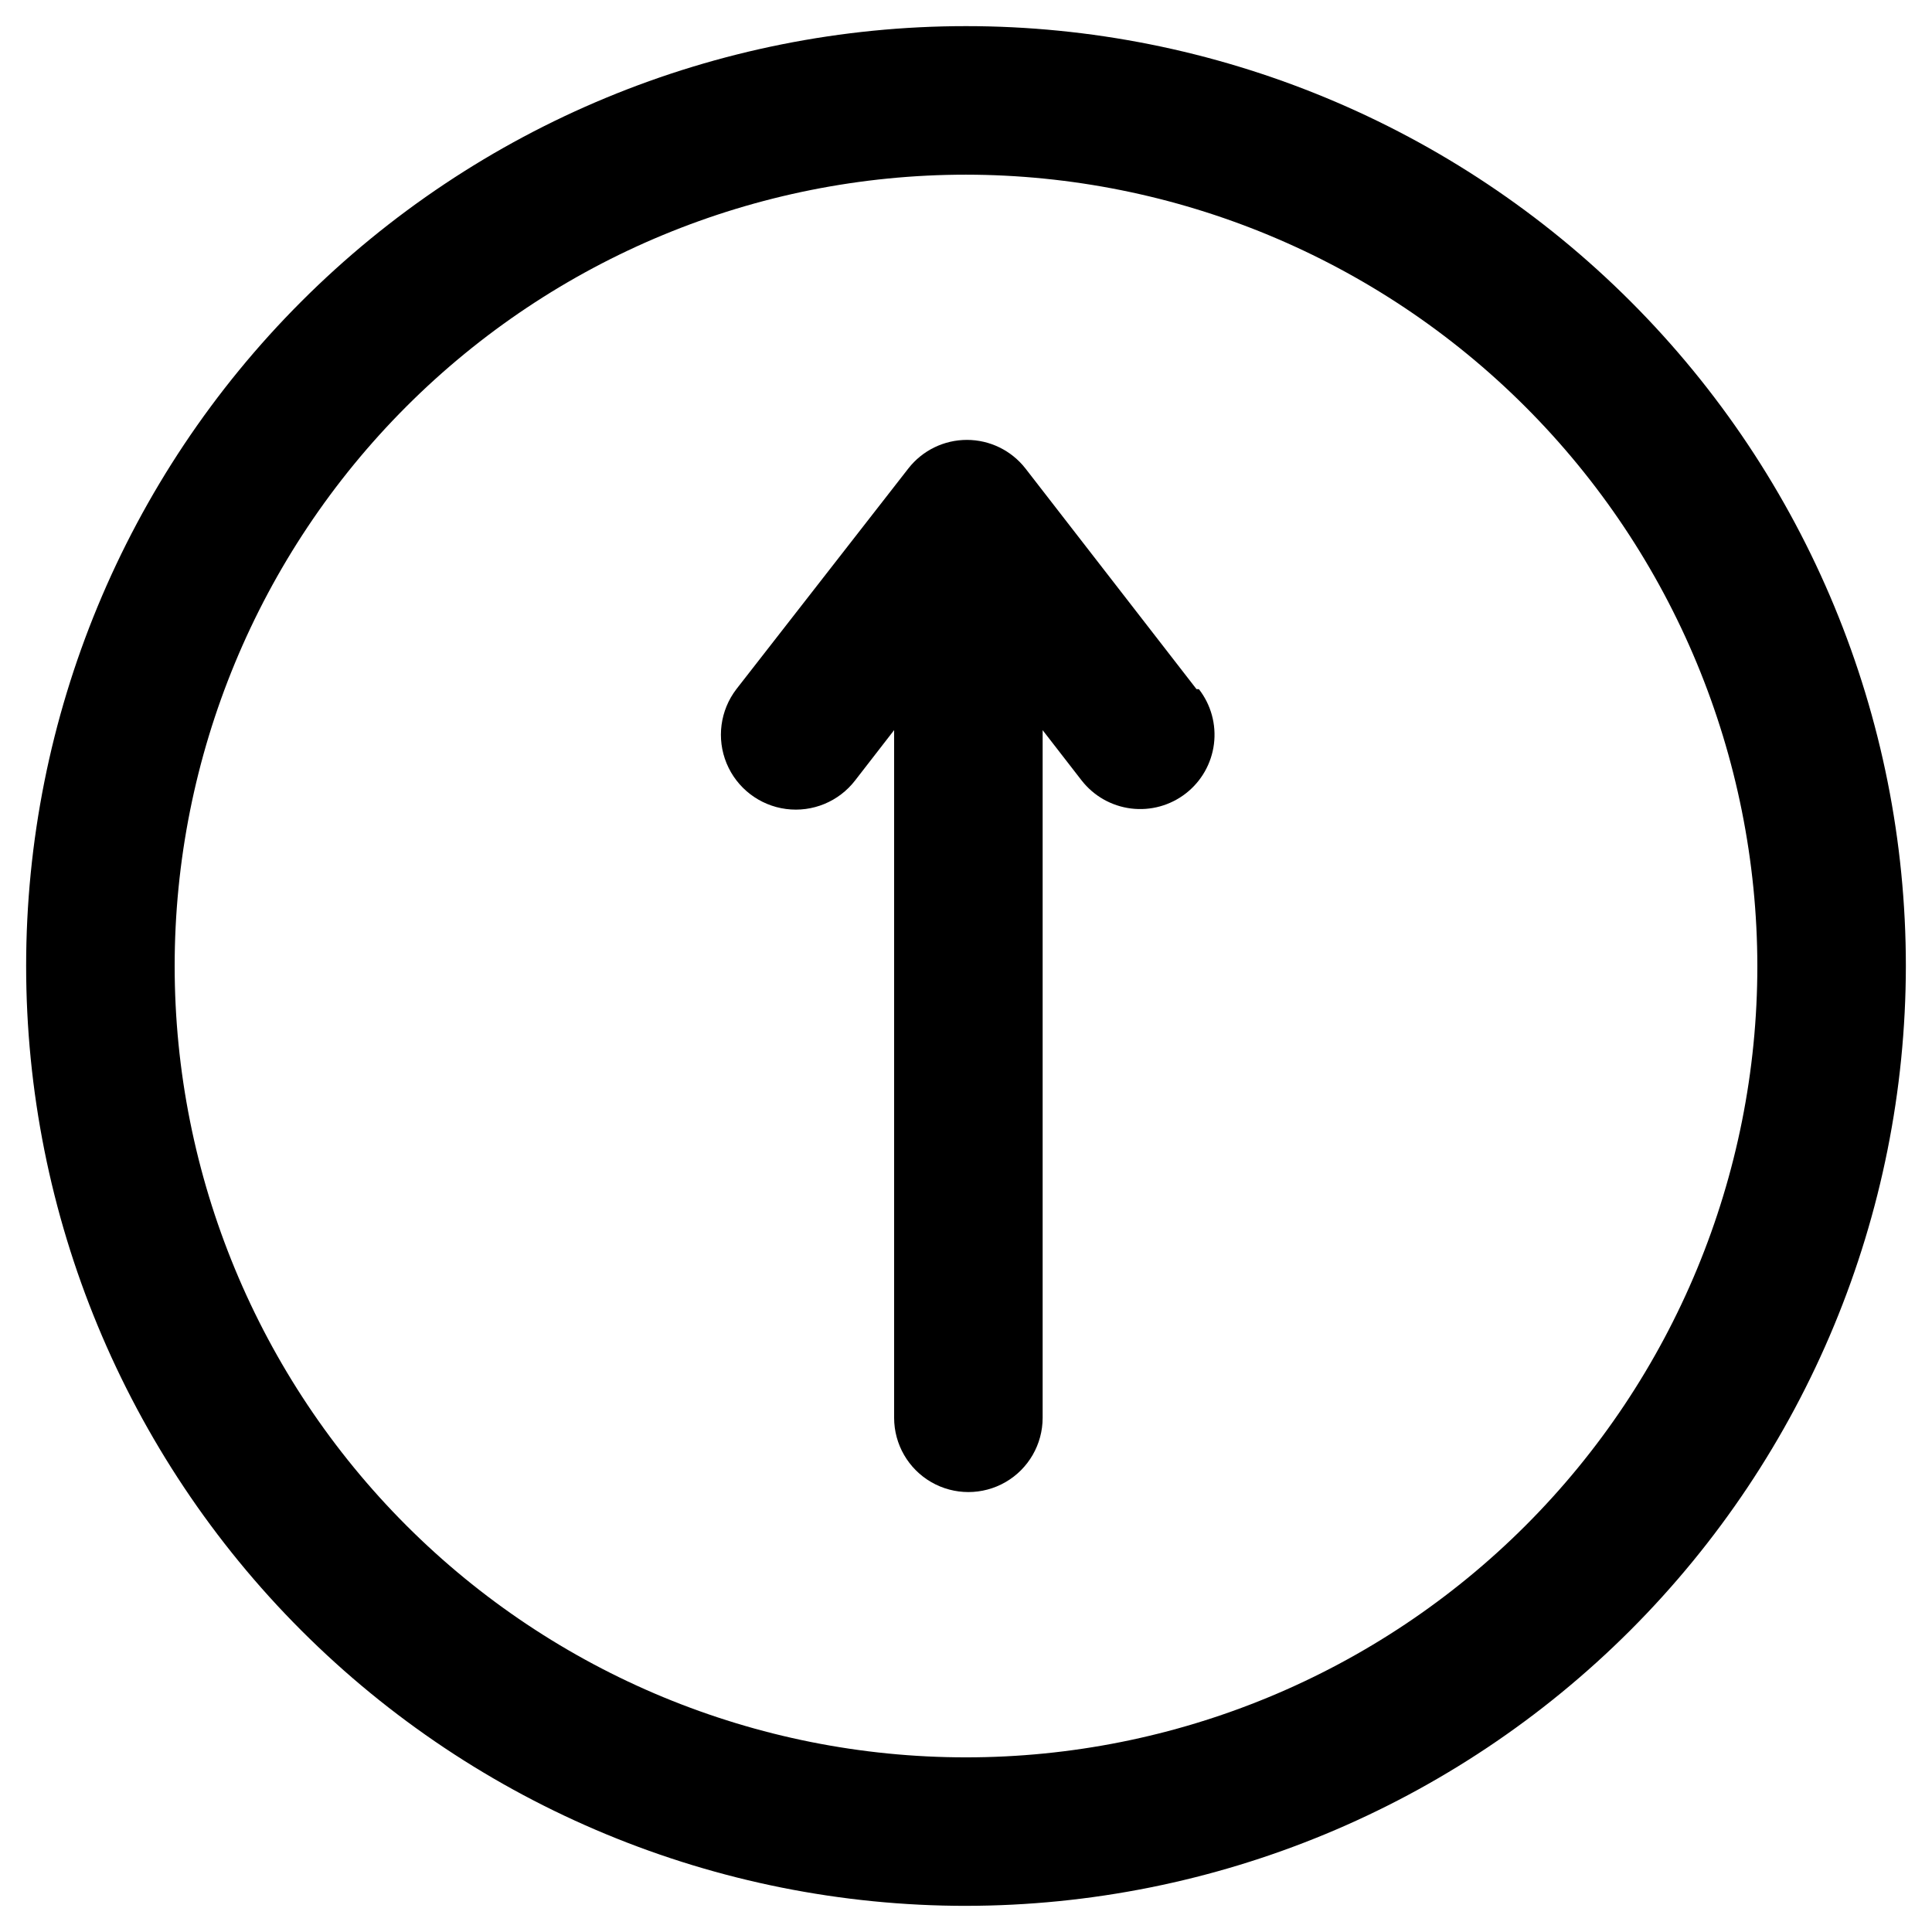 <?xml version="1.0" encoding="UTF-8"?>
<!-- Uploaded to: ICON Repo, www.svgrepo.com, Generator: ICON Repo Mixer Tools -->
<svg fill="#000000" width="800px" height="800px" version="1.1" viewBox="144 144 512 512" xmlns="http://www.w3.org/2000/svg">
 <g>
  <path d="m400 649.07c-66.059 0-129.41-26.242-176.12-72.953-46.711-46.707-72.953-110.06-72.953-176.12 0-66.059 26.242-129.41 72.953-176.12 46.711-46.711 110.06-72.953 176.12-72.953 66.055 0 129.41 26.242 176.12 72.953 46.711 46.711 72.953 110.06 72.953 176.12-0.062 66.035-26.324 129.35-73.02 176.05-46.699 46.695-110.02 72.957-176.05 73.02zm0-458.78c-55.621 0-108.96 22.094-148.29 61.422-39.328 39.328-61.422 92.668-61.422 148.29 0 55.617 22.094 108.96 61.422 148.29 39.328 39.328 92.668 61.426 148.29 61.426 55.617 0 108.96-22.098 148.29-61.426s61.426-92.668 61.426-148.29c-0.062-55.602-22.18-108.91-61.492-148.22-39.316-39.316-92.621-61.43-148.22-61.492z"/>
  <path d="m461.09 326.63-45.344-58.492c-3.731-4.773-9.449-7.562-15.508-7.562s-11.777 2.789-15.508 7.562l-45.578 58.488v0.004c-4.316 5.625-5.305 13.125-2.594 19.676 2.715 6.551 8.715 11.156 15.746 12.082 7.027 0.926 14.02-1.969 18.336-7.594l10.312-13.305v182.24c0 7.031 3.75 13.531 9.84 17.047 6.09 3.512 13.59 3.512 19.68 0 6.09-3.516 9.84-10.016 9.84-17.047v-182.23l10.312 13.305v-0.004c3.203 4.125 7.914 6.805 13.098 7.457 5.184 0.648 10.41-0.785 14.531-3.992 4.125-3.203 6.805-7.914 7.457-13.098 0.648-5.184-0.785-10.41-3.992-14.531z"/>
 </g>
</svg>